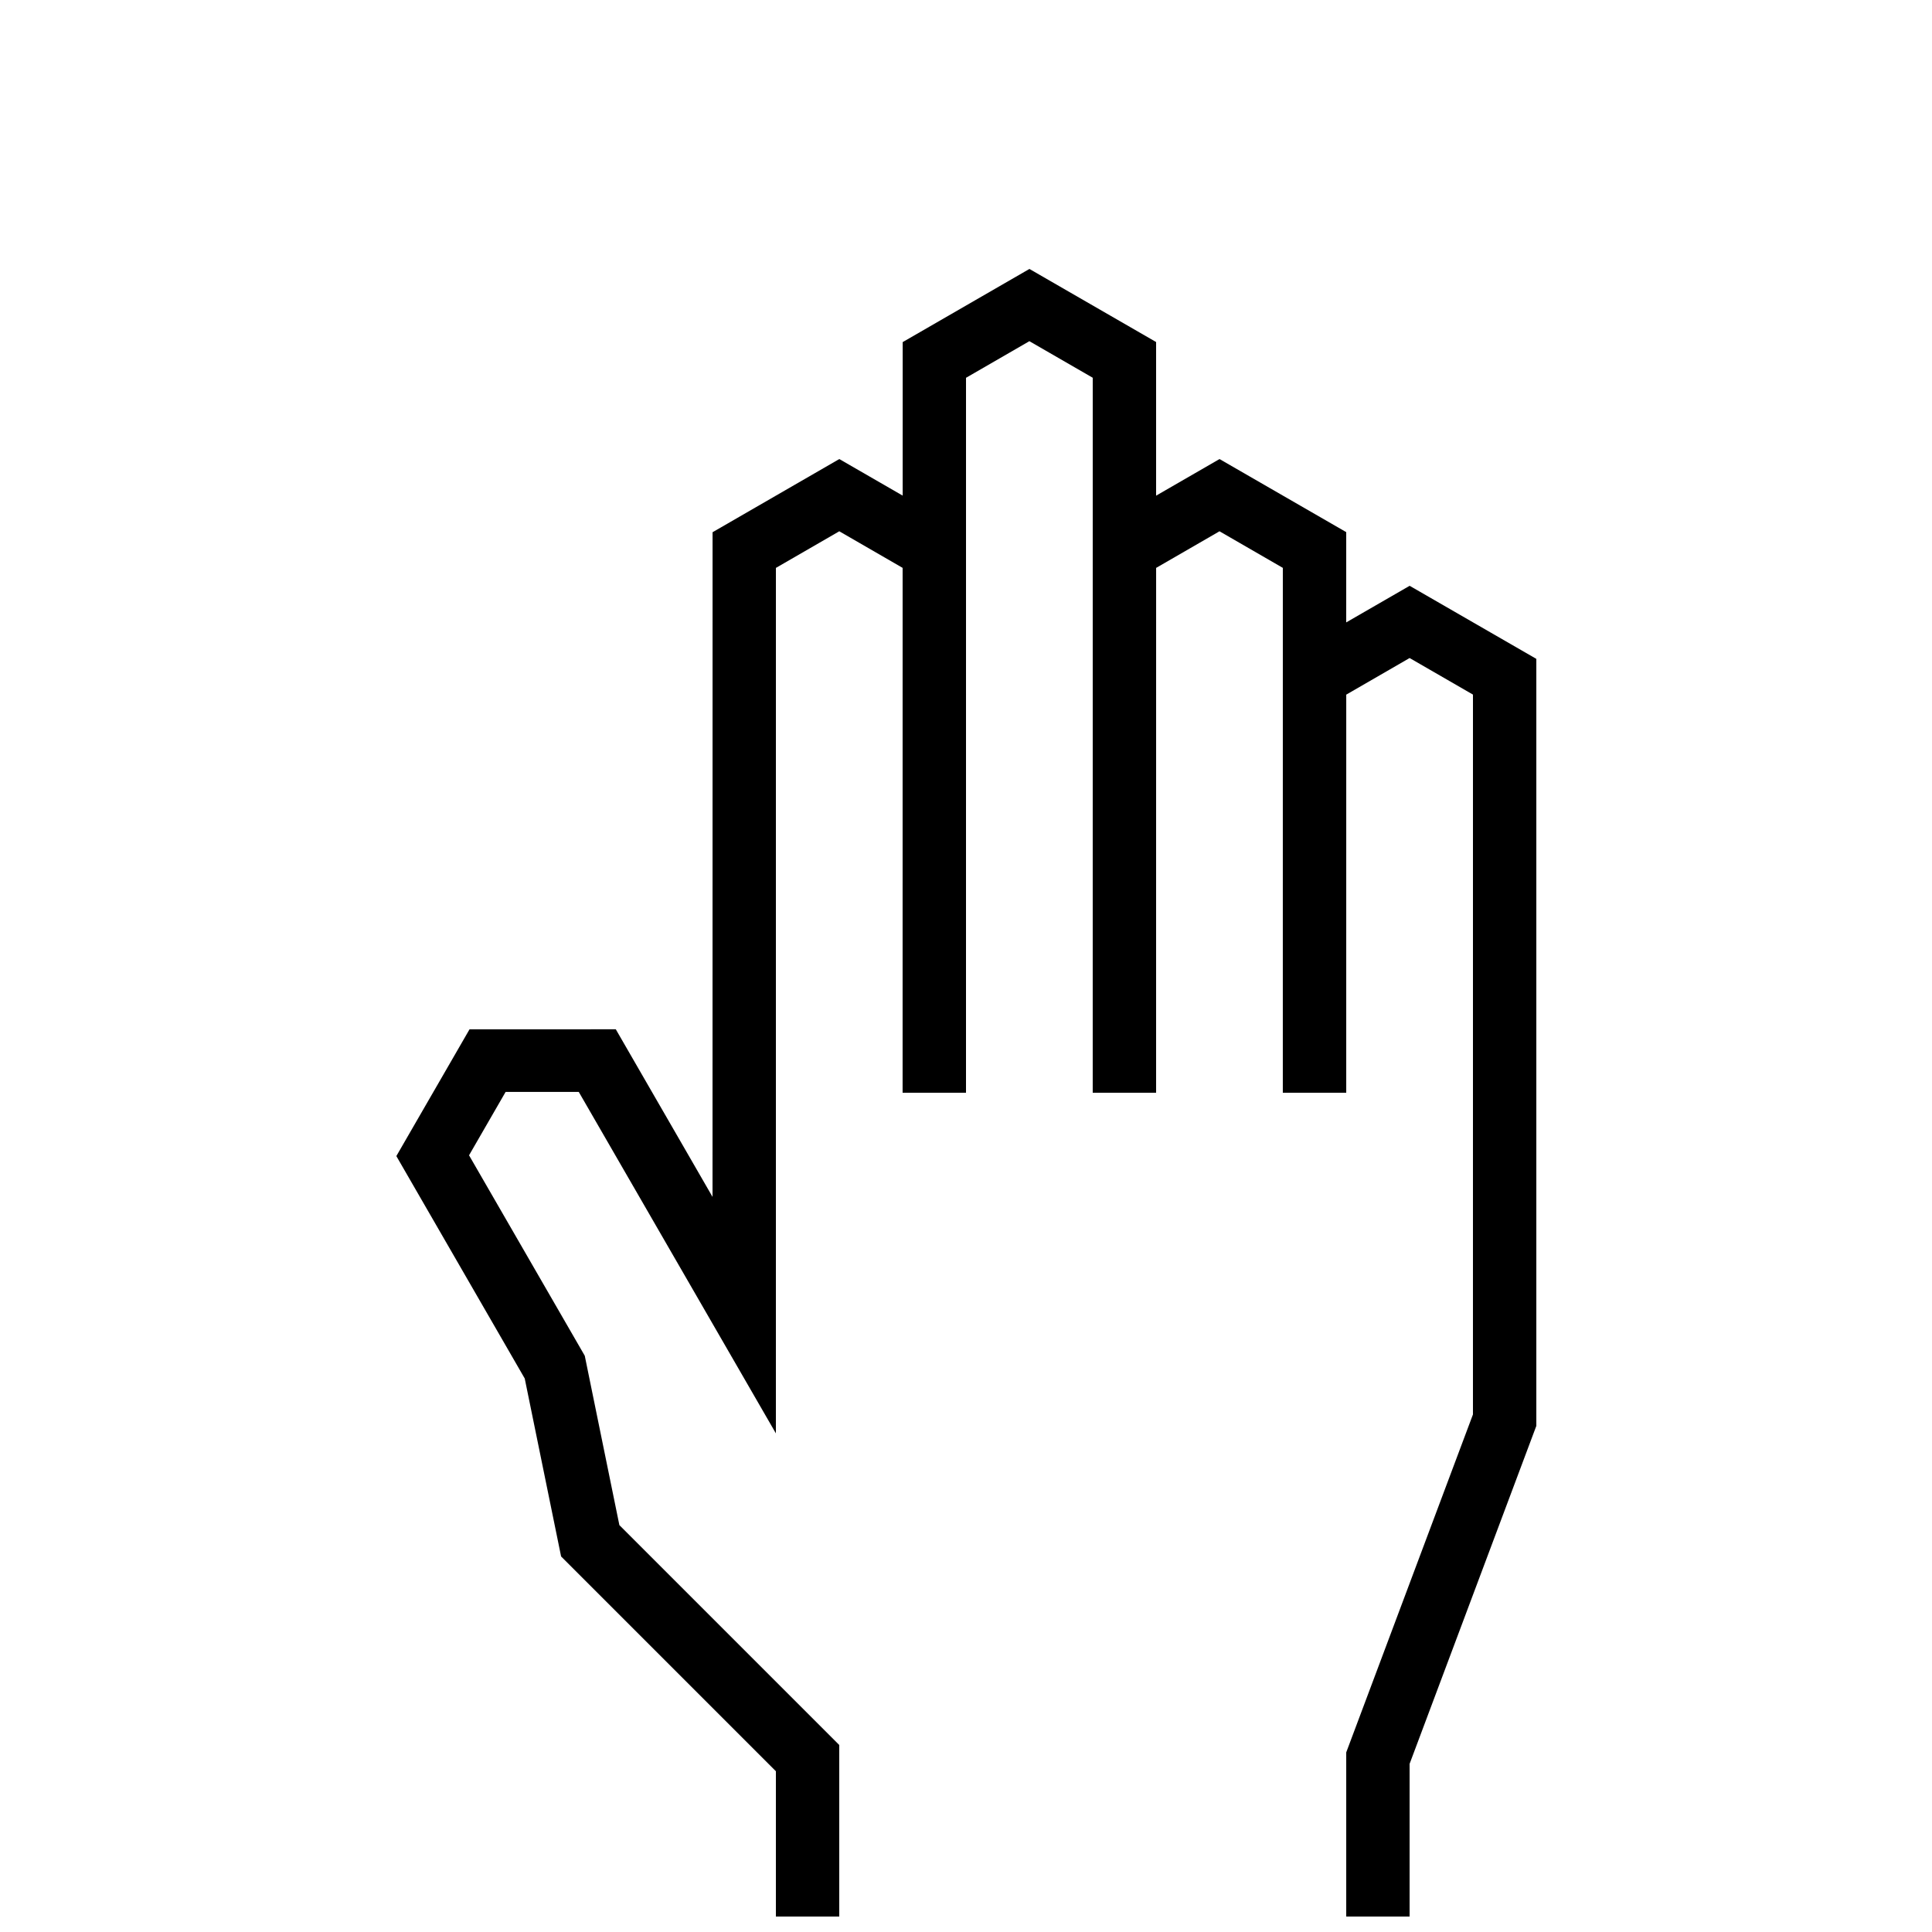 <?xml version="1.0" encoding="UTF-8"?>
<!-- Uploaded to: SVG Repo, www.svgrepo.com, Generator: SVG Repo Mixer Tools -->
<svg width="800px" height="800px" version="1.1" viewBox="144 144 512 512" xmlns="http://www.w3.org/2000/svg">
 <defs>
  <clipPath id="a">
   <path d="m249 215h303v436.9h-303z"/>
  </clipPath>
 </defs>
 <g clip-path="url(#a)">
  <path d="m483.96 433.59 0.004-139.1-16.785-9.695-16.793 9.703-0.008 139.09h-16.797l0.004-189.48-16.789-9.691-16.793 9.703-0.004 189.47h-16.801l0.004-139.1-16.785-9.695-16.793 9.703-0.008 229.36-52.238-90.488-19.383-0.004-9.695 16.801 30.668 53.121 9.172 44.883 58.27 58.27v45.461h-16.793v-38.504l-56.922-56.922-9.637-47.16-34.023-58.945 19.391-33.586 38.762-0.016 25.637 44.414 0.012-176.14 33.586-19.391 16.793 9.688 0.004-40.68 33.586-19.387 33.574 19.367-0.004 40.715 16.809-9.703 33.578 19.367-0.004 23.922 16.809-9.699 33.574 19.363v203.27l-33.586 89.566v40.461h-16.793v-43.504l33.582-89.555 0.004-190.77-16.789-9.691-16.793 9.703-0.004 105.5z" fill-rule="evenodd"/>
 </g>
</svg>